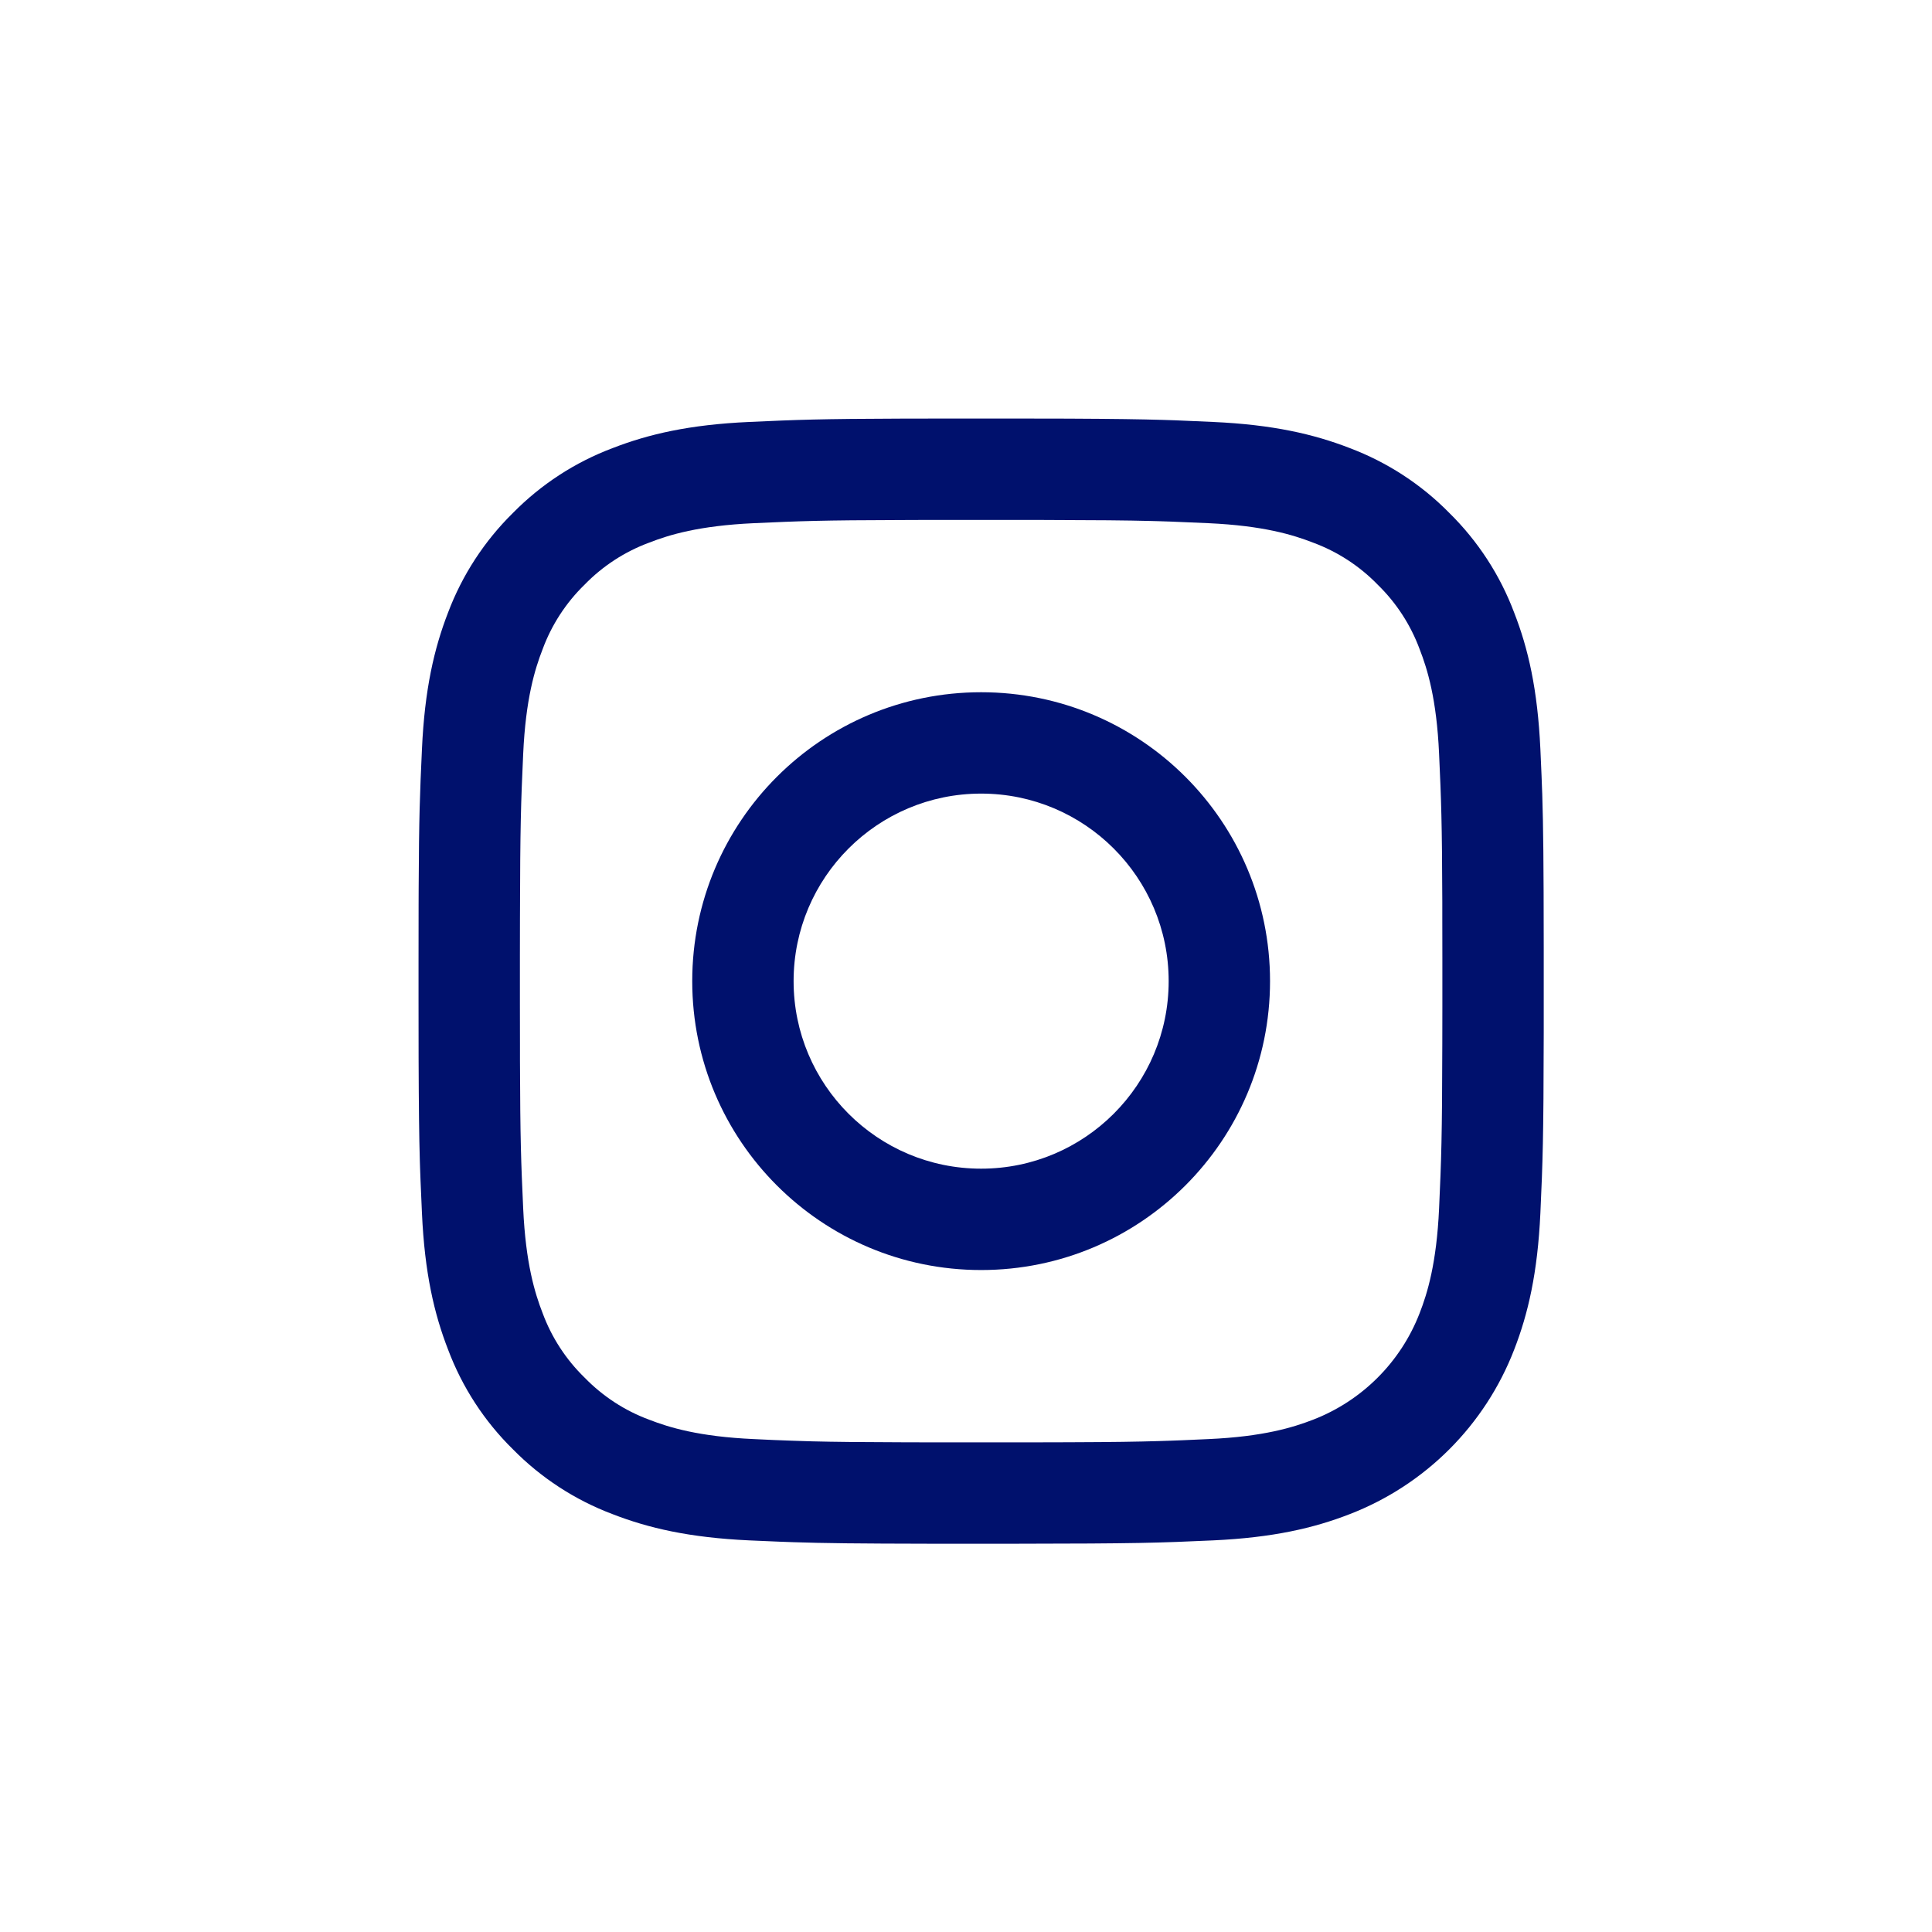<svg width="30" height="30" viewBox="0 0 30 30" fill="none" xmlns="http://www.w3.org/2000/svg">
<path fill-rule="evenodd" clip-rule="evenodd" d="M15.235 6.499L15.095 6.499L14.96 6.499L14.039 6.5C12.718 6.504 12.379 6.518 11.633 6.552C10.703 6.594 10.069 6.742 9.513 6.958C8.93 7.177 8.402 7.521 7.965 7.965C7.521 8.402 7.177 8.93 6.957 9.513C6.742 10.068 6.594 10.703 6.552 11.633C6.52 12.329 6.506 12.671 6.501 13.787L6.5 14.039L6.499 14.96L6.499 15.235L6.499 15.375L6.499 15.51L6.5 16.431C6.503 17.204 6.508 17.641 6.519 18.02L6.523 18.144L6.53 18.332C6.536 18.49 6.543 18.651 6.552 18.837C6.594 19.767 6.742 20.402 6.958 20.957C7.177 21.54 7.521 22.069 7.965 22.505C8.402 22.949 8.93 23.293 9.513 23.512C10.069 23.728 10.704 23.876 11.633 23.919C11.805 23.926 11.955 23.933 12.1 23.939L12.317 23.947C12.791 23.963 13.305 23.969 14.449 23.971L14.704 23.971H15.766C17.66 23.969 17.98 23.958 18.837 23.919C19.767 23.876 20.402 23.728 20.957 23.512C22.131 23.059 23.059 22.131 23.512 20.957C23.728 20.402 23.876 19.767 23.919 18.837C23.956 18.023 23.968 17.693 23.971 16.038L23.971 15.766V14.704C23.97 13.392 23.964 12.835 23.948 12.332L23.944 12.232L23.937 12.043C23.931 11.915 23.926 11.782 23.919 11.633C23.876 10.703 23.729 10.068 23.512 9.513C23.293 8.93 22.949 8.402 22.505 7.965C22.069 7.521 21.54 7.177 20.957 6.957C20.402 6.742 19.767 6.594 18.837 6.552C18.688 6.545 18.555 6.539 18.427 6.534L18.238 6.526L18.049 6.52C17.701 6.51 17.311 6.504 16.659 6.501L16.431 6.5L15.51 6.499L15.235 6.499ZM17.877 8.09C17.494 8.08 17.032 8.076 16.208 8.074L14.262 8.074L14.001 8.075C12.756 8.078 12.43 8.091 11.705 8.124C10.853 8.163 10.39 8.305 10.083 8.425C9.703 8.565 9.36 8.788 9.078 9.078C8.788 9.36 8.565 9.703 8.425 10.083C8.305 10.391 8.163 10.853 8.124 11.705C8.089 12.479 8.077 12.798 8.074 14.262L8.073 14.837L8.073 14.965L8.073 15.418L8.073 15.591L8.074 16.208L8.074 16.47C8.078 17.715 8.091 18.04 8.124 18.766C8.163 19.617 8.305 20.08 8.425 20.388C8.565 20.767 8.788 21.11 9.078 21.392C9.36 21.682 9.703 21.906 10.083 22.046C10.39 22.165 10.853 22.308 11.705 22.346C11.926 22.357 12.11 22.365 12.294 22.371L12.479 22.377L12.607 22.381C12.956 22.39 13.37 22.394 14.06 22.396L14.594 22.397L14.713 22.397H15.757L15.876 22.397L16.41 22.396L16.656 22.395C17.281 22.393 17.656 22.387 17.991 22.377L18.176 22.371L18.361 22.364C18.487 22.359 18.618 22.353 18.765 22.346C19.617 22.308 20.079 22.165 20.387 22.046C21.149 21.752 21.752 21.149 22.045 20.388C22.165 20.08 22.307 19.617 22.346 18.766C22.381 17.992 22.393 17.673 22.396 16.208L22.397 15.634L22.397 15.505L22.397 15.053L22.397 14.879L22.396 14.262L22.396 14.001C22.392 12.756 22.379 12.431 22.346 11.705C22.308 10.853 22.165 10.391 22.045 10.083C21.905 9.704 21.682 9.36 21.392 9.078C21.11 8.788 20.767 8.565 20.387 8.425C20.079 8.305 19.617 8.163 18.765 8.124C18.544 8.114 18.36 8.106 18.176 8.099L17.991 8.093L17.877 8.09Z" fill="#00116D"/>
<path fill-rule="evenodd" clip-rule="evenodd" d="M15.235 10.749C12.757 10.749 10.749 12.757 10.749 15.235C10.749 17.713 12.757 19.721 15.235 19.721C17.713 19.721 19.721 17.713 19.721 15.235C19.721 12.757 17.713 10.749 15.235 10.749ZM18.147 15.235C18.147 13.627 16.843 12.323 15.235 12.323C13.627 12.323 12.323 13.627 12.323 15.235C12.323 16.843 13.627 18.147 15.235 18.147C16.843 18.147 18.147 16.843 18.147 15.235Z" fill="#00116D"/>
</svg>